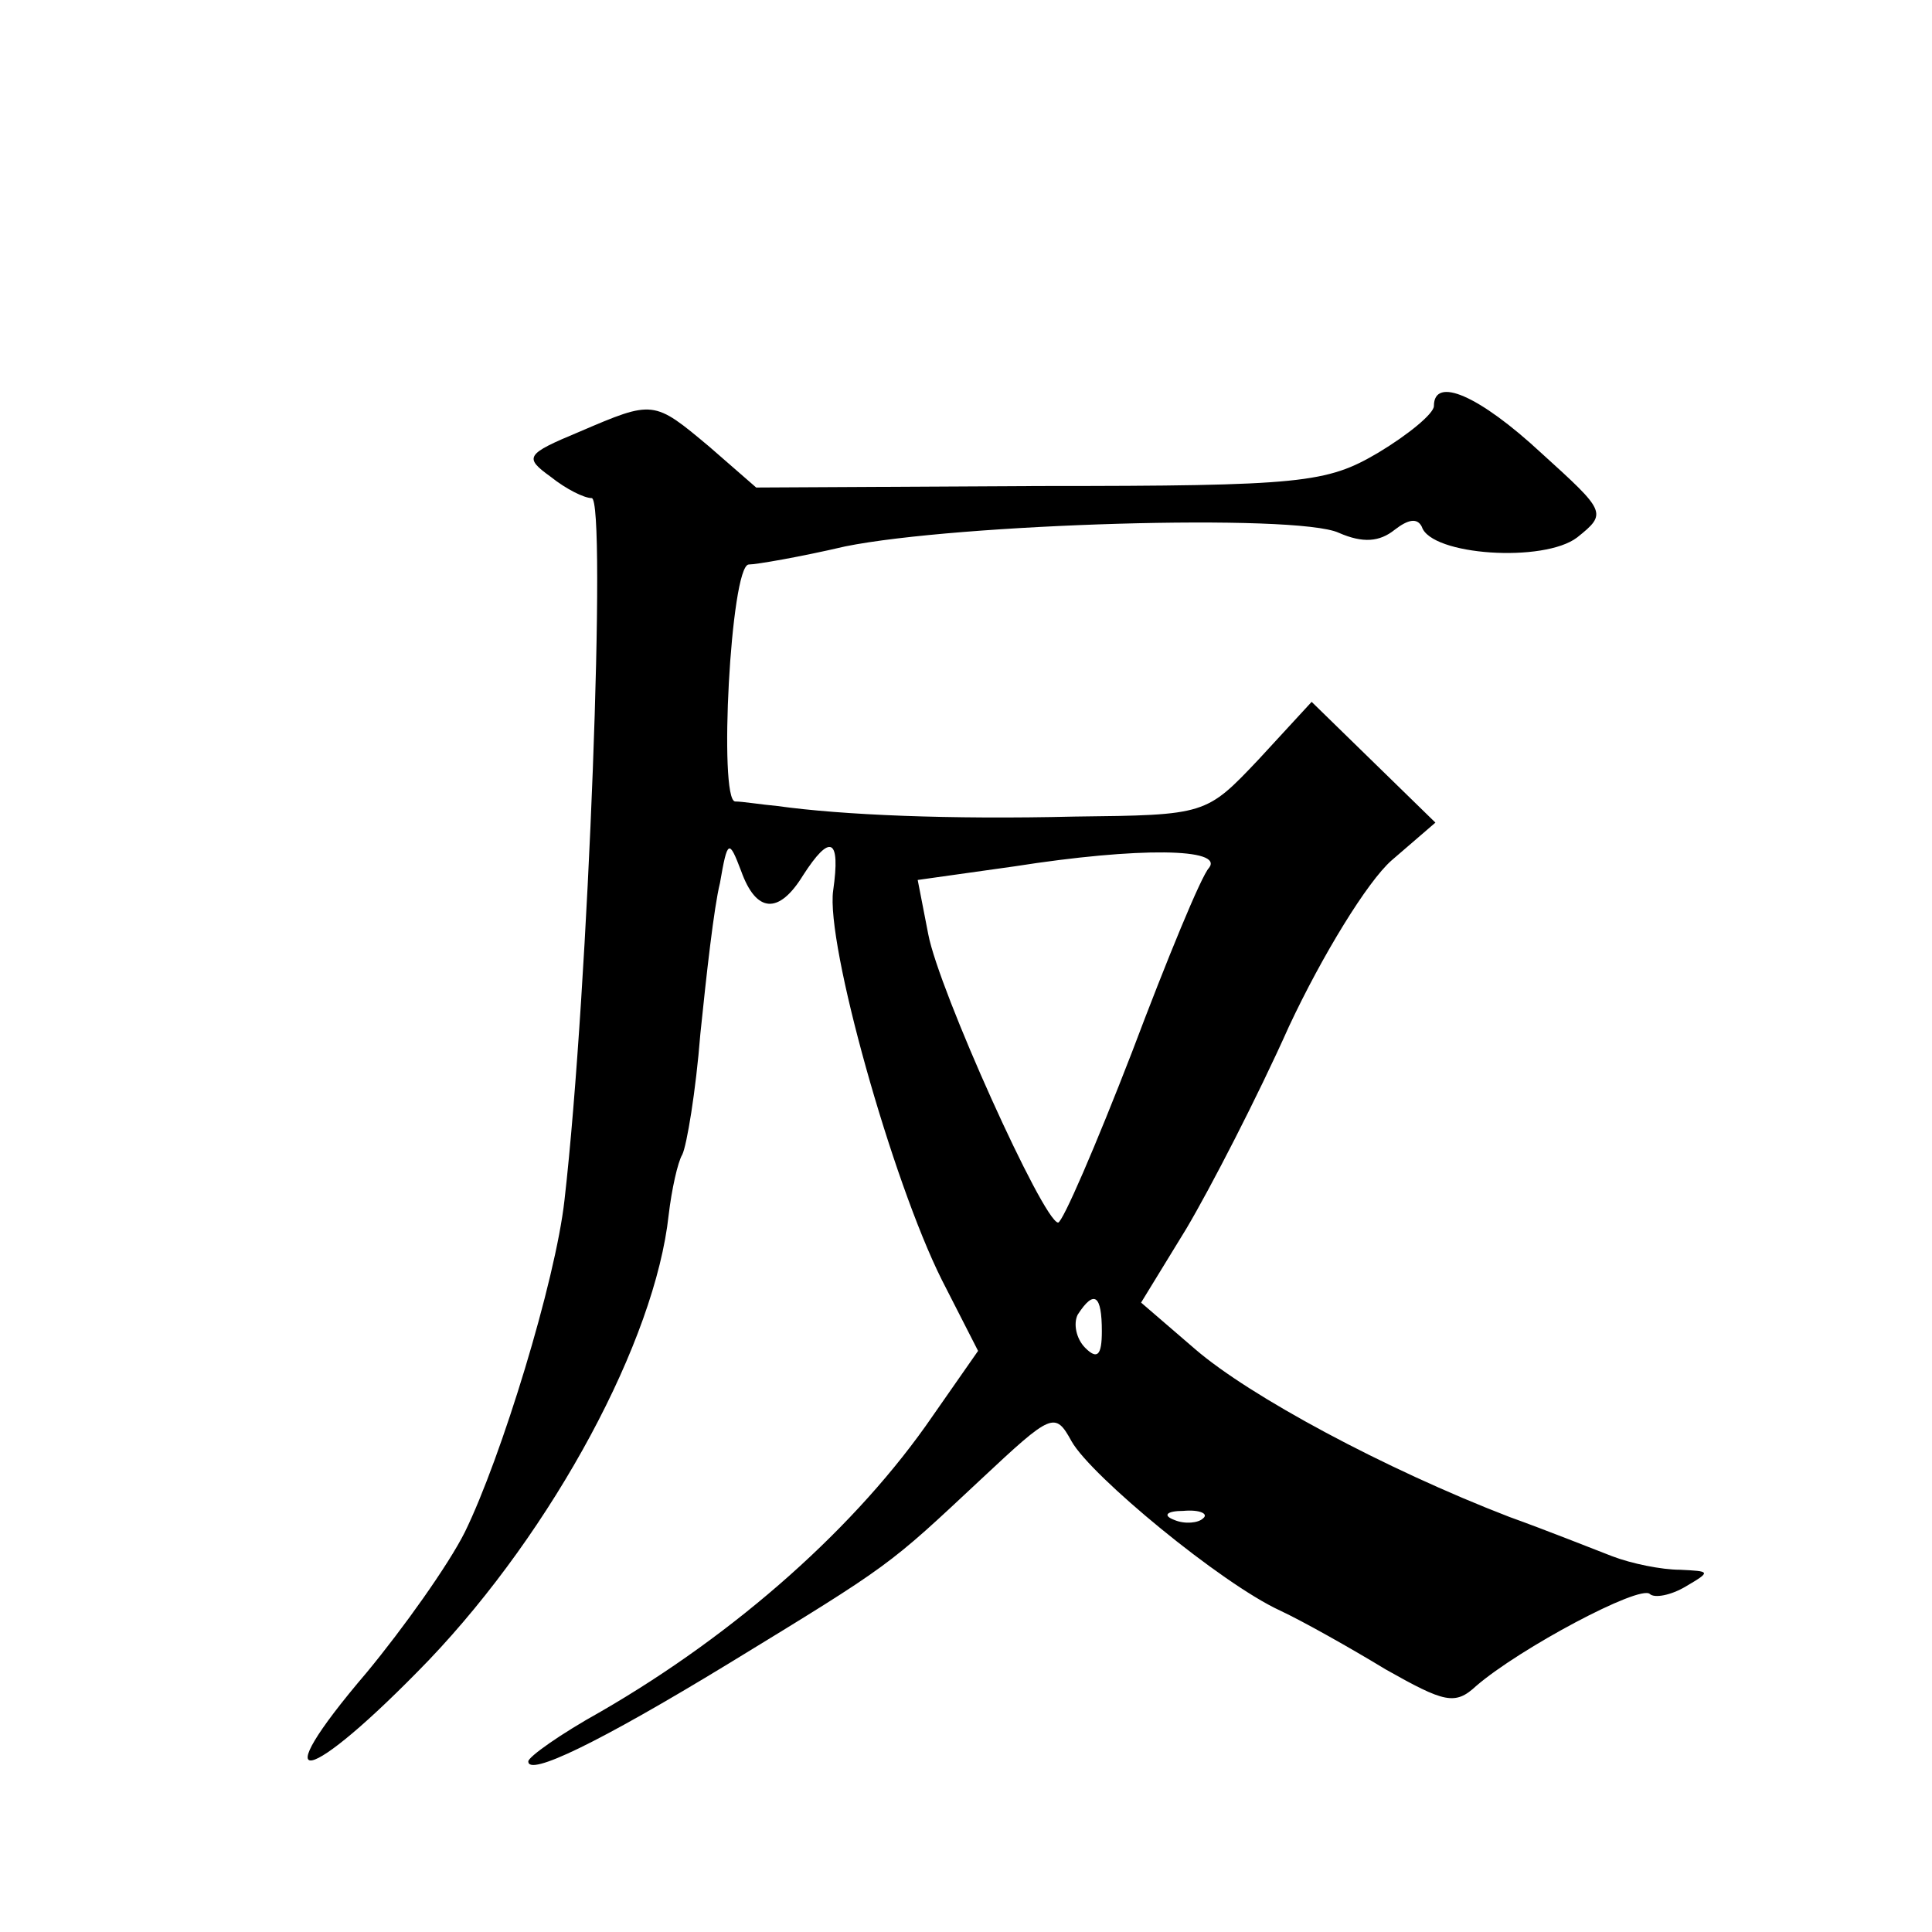 <?xml version="1.0" standalone="no"?>
<!DOCTYPE svg PUBLIC "-//W3C//DTD SVG 20010904//EN"
 "http://www.w3.org/TR/2001/REC-SVG-20010904/DTD/svg10.dtd">
<svg version="1.0" xmlns="http://www.w3.org/2000/svg"
 width="128pt" height="128pt" viewBox="0 0 128 128"
 preserveAspectRatio="xMidYMid meet">
<g transform="translate(0,128) scale(0.1,-0.1)"
fill="#0" stroke="none">
<path d="M950 1011 c0 -5 -17 -19 -37 -31 -34 -20 -50 -22 -224 -22 l-188 -1 -31
27 c-37 31 -37 31 -86 10 -36 -15 -37 -17 -19 -30 10 -8 22 -14 27 -14 10 0 -2
-325 -18 -465 -6 -54 -42 -171 -66 -220 -11 -22 -41 -64 -65 -93 -70 -82 -40 -76
41 8 83 87 150 212 159 295 2 17 6 35 9 40 3 6 9 42 12 80 4 39 9 84 13 100 5 29
6 29 14 8 10 -28 25 -29 41 -3 18 28 25 25 20 -10 -5 -35 39 -192 72 -258 l24 -47
-30 -43 c-50 -73 -130 -144 -220 -196 -27 -15 -48 -30 -48 -33 0 -10 46 12 133
65 108 66 105 64 167 122 47 44 49 45 60 25 13 -23 99 -94 138 -112 15 -7 47 -25
70 -39 39 -22 46 -24 60 -11 29 25 108 67 115 61 3 -3 14 -1 24 5 17 10 16 10 -4
11 -12 0 -32 4 -45 9 -13 5 -43 17 -68 26 -83 32 -172 80 -208 111 l-36 31 30 49
c16 27 47 87 68 134 22 47 52 96 68 110 l29 25 -41 40 -41 40 -35 -38 c-35 -37
-35 -37 -122 -38 -83 -2 -154 1 -197 7 -11 1 -23 3 -28 3 -11 1 -3 156 9 157 5
0 34 5 64 12 74 15 299 22 327 9 16 -7 27 -6 37 2 9 7 15 8 18 2 6 -19 81 -24 103
-7 20 16 19 17 -24 56 -41 38 -71 51 -71 31z m-149 -306 c-5 -5 -28 -61 -51 -122
-24 -62 -46 -113 -49 -113 -10 1 -79 154 -86 191 l-7 36 64 9 c83 13 139 12 129
-1z m-71 -307 c0 -16 -3 -19 -11 -11 -6 6 -8 16 -5 22 11 17 16 13 16 -11z m67
-124 c-3 -3 -12 -4 -19 -1 -8 3 -5 6 6 6 11 1 17 -2 13 -5z"/>
</g>
</svg>
